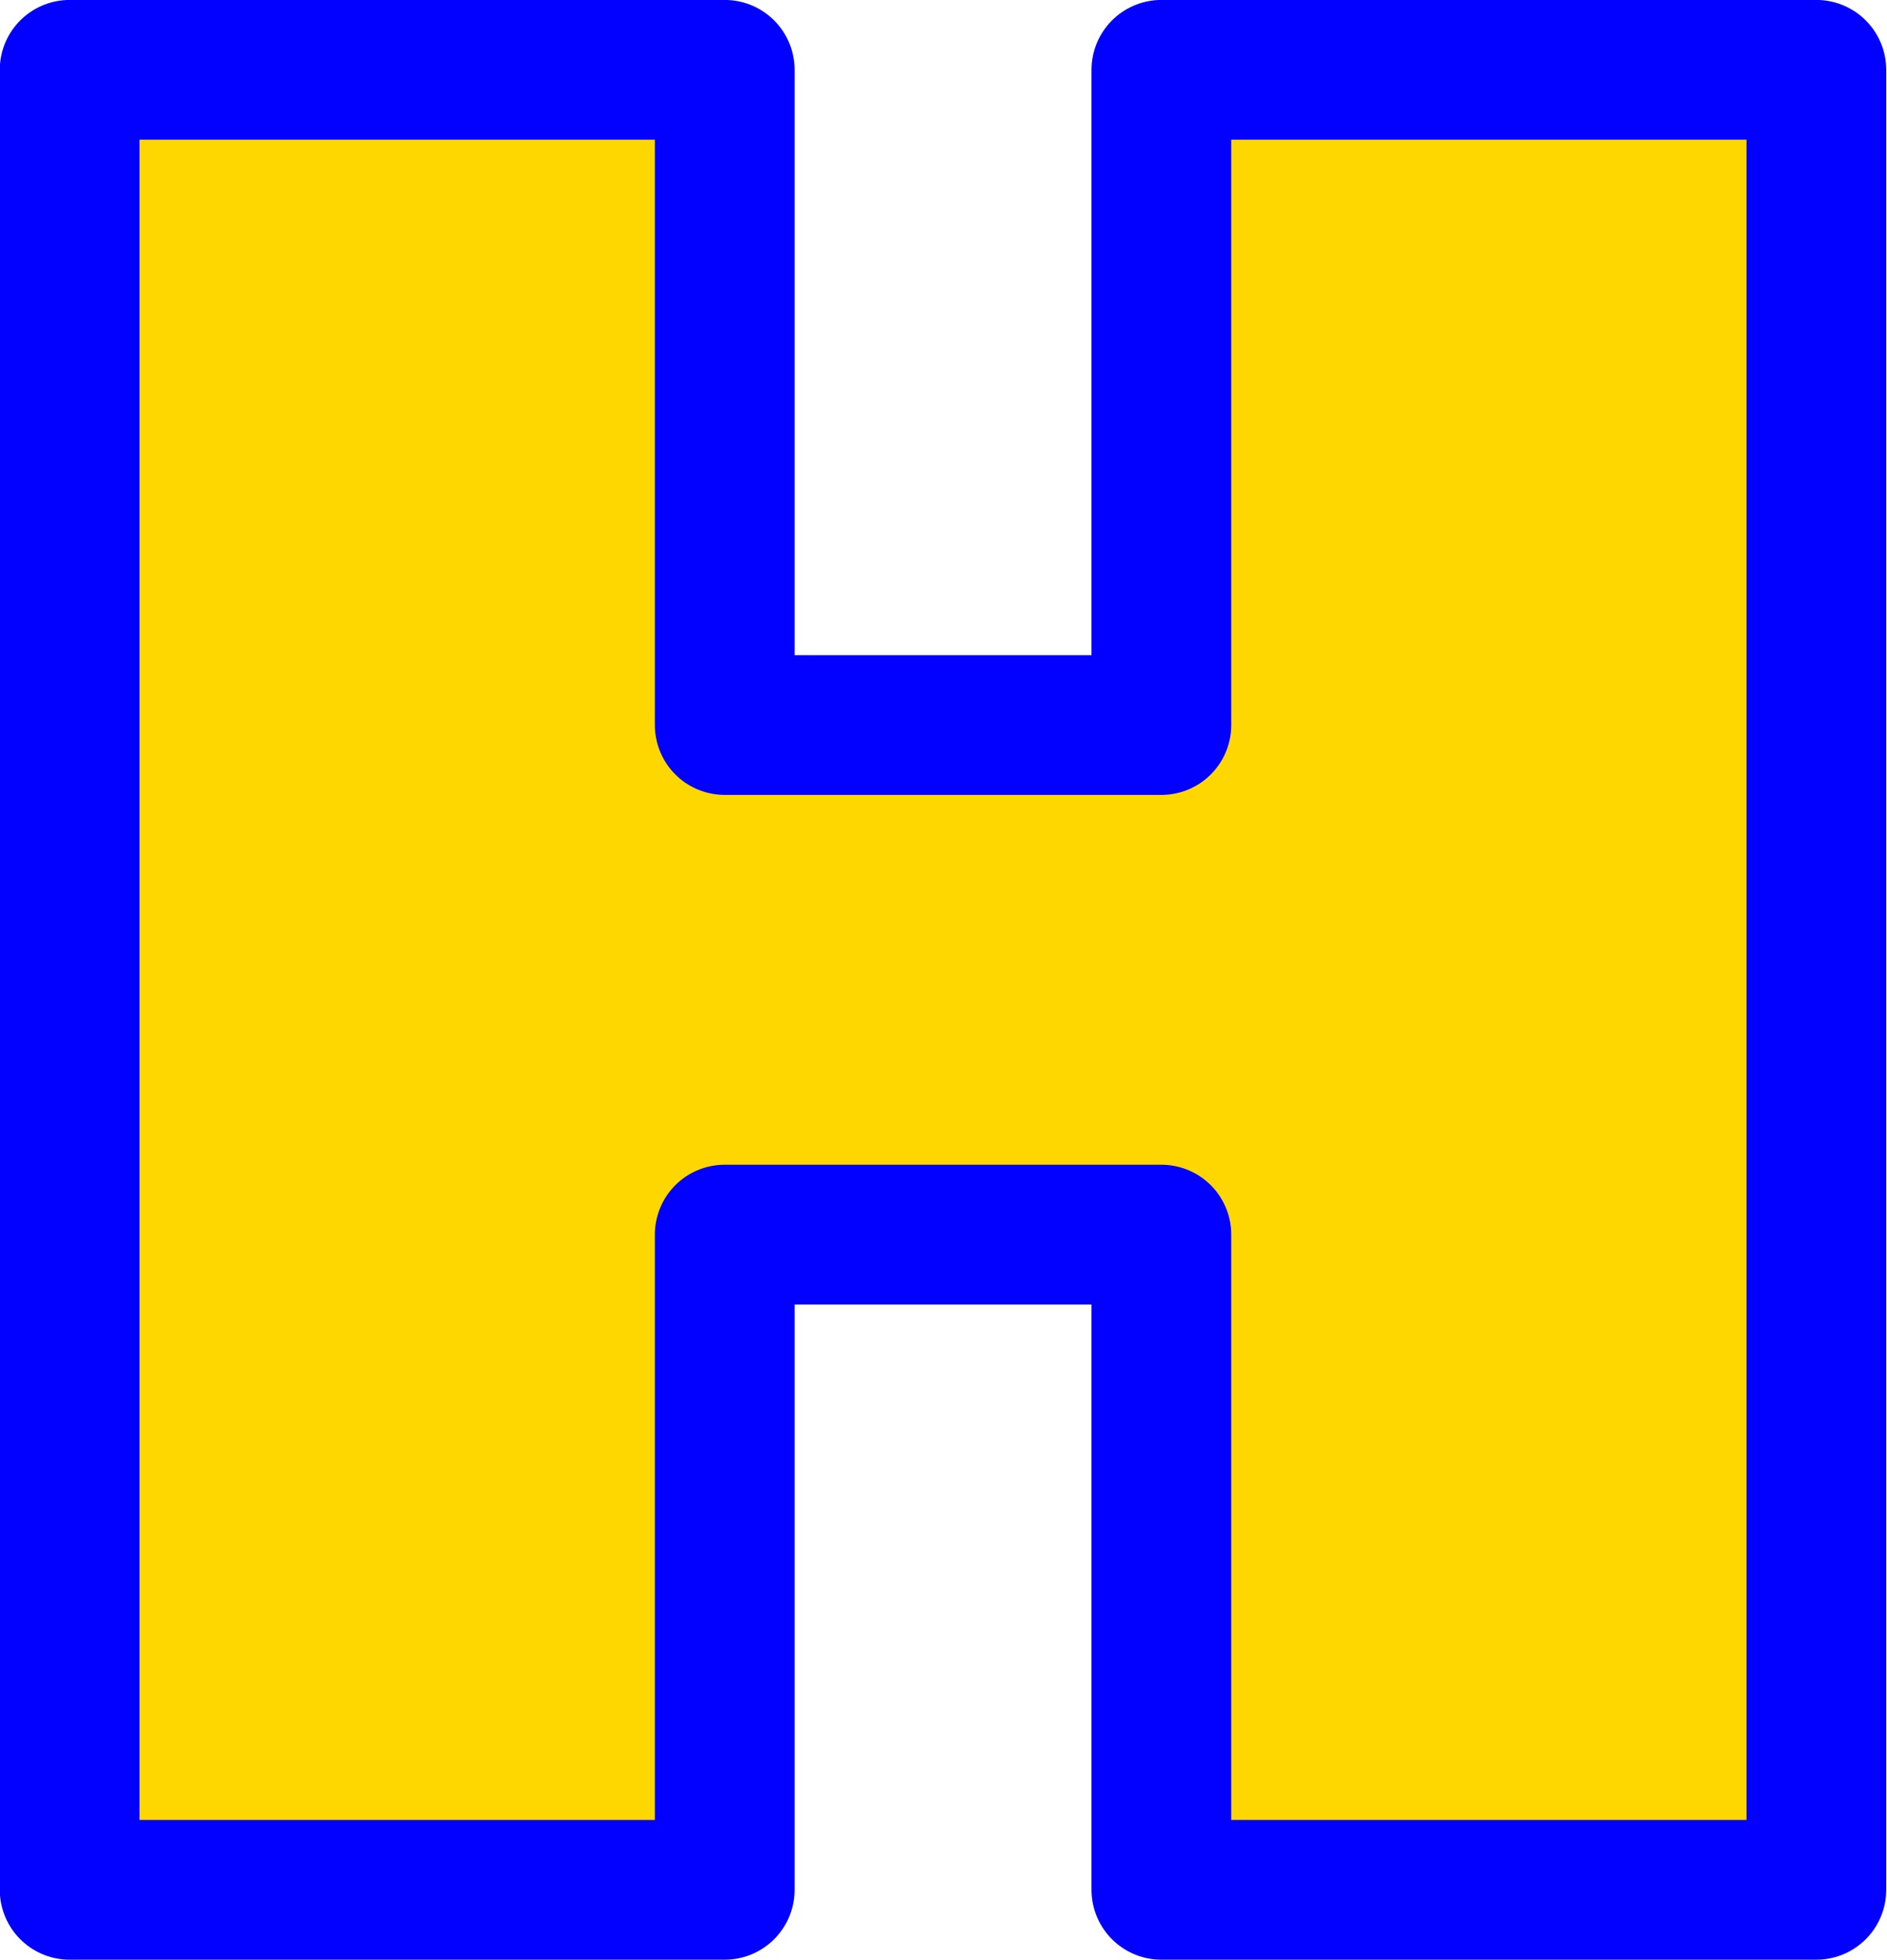 <?xml version="1.0" encoding="UTF-8"?>
<!DOCTYPE svg PUBLIC '-//W3C//DTD SVG 1.0//EN'
          'http://www.w3.org/TR/2001/REC-SVG-20010904/DTD/svg10.dtd'>
<svg clip-rule="evenodd" fill-rule="evenodd" height="175.3" preserveAspectRatio="xMidYMid meet" stroke-linejoin="round" stroke-miterlimit="2" version="1.0" viewBox="186.5 159.5 168.8 175.3" width="168.8" xmlns="http://www.w3.org/2000/svg" xmlns:xlink="http://www.w3.org/1999/xlink" zoomAndPan="magnify"
><g
  ><g
    ><path d="M0 0H500V500H0z" fill="none" transform="translate(.8)"
      /><g id="change1_1"
      ><path d="M4653.72,275.829L4653.72,113.069L4712.32,113.069L4712.32,171.663L4751.38,171.663L4751.38,113.069L4809.97,113.069L4809.97,275.829L4751.38,275.829L4751.38,217.235L4712.32,217.235L4712.32,275.829L4653.72,275.829Z" fill="#ffd700" fill-rule="nonzero" stroke="#0200ff" stroke-width="12.5" transform="translate(-4460.99 52.676)"
      /></g
    ></g
  ></g
></svg
>
